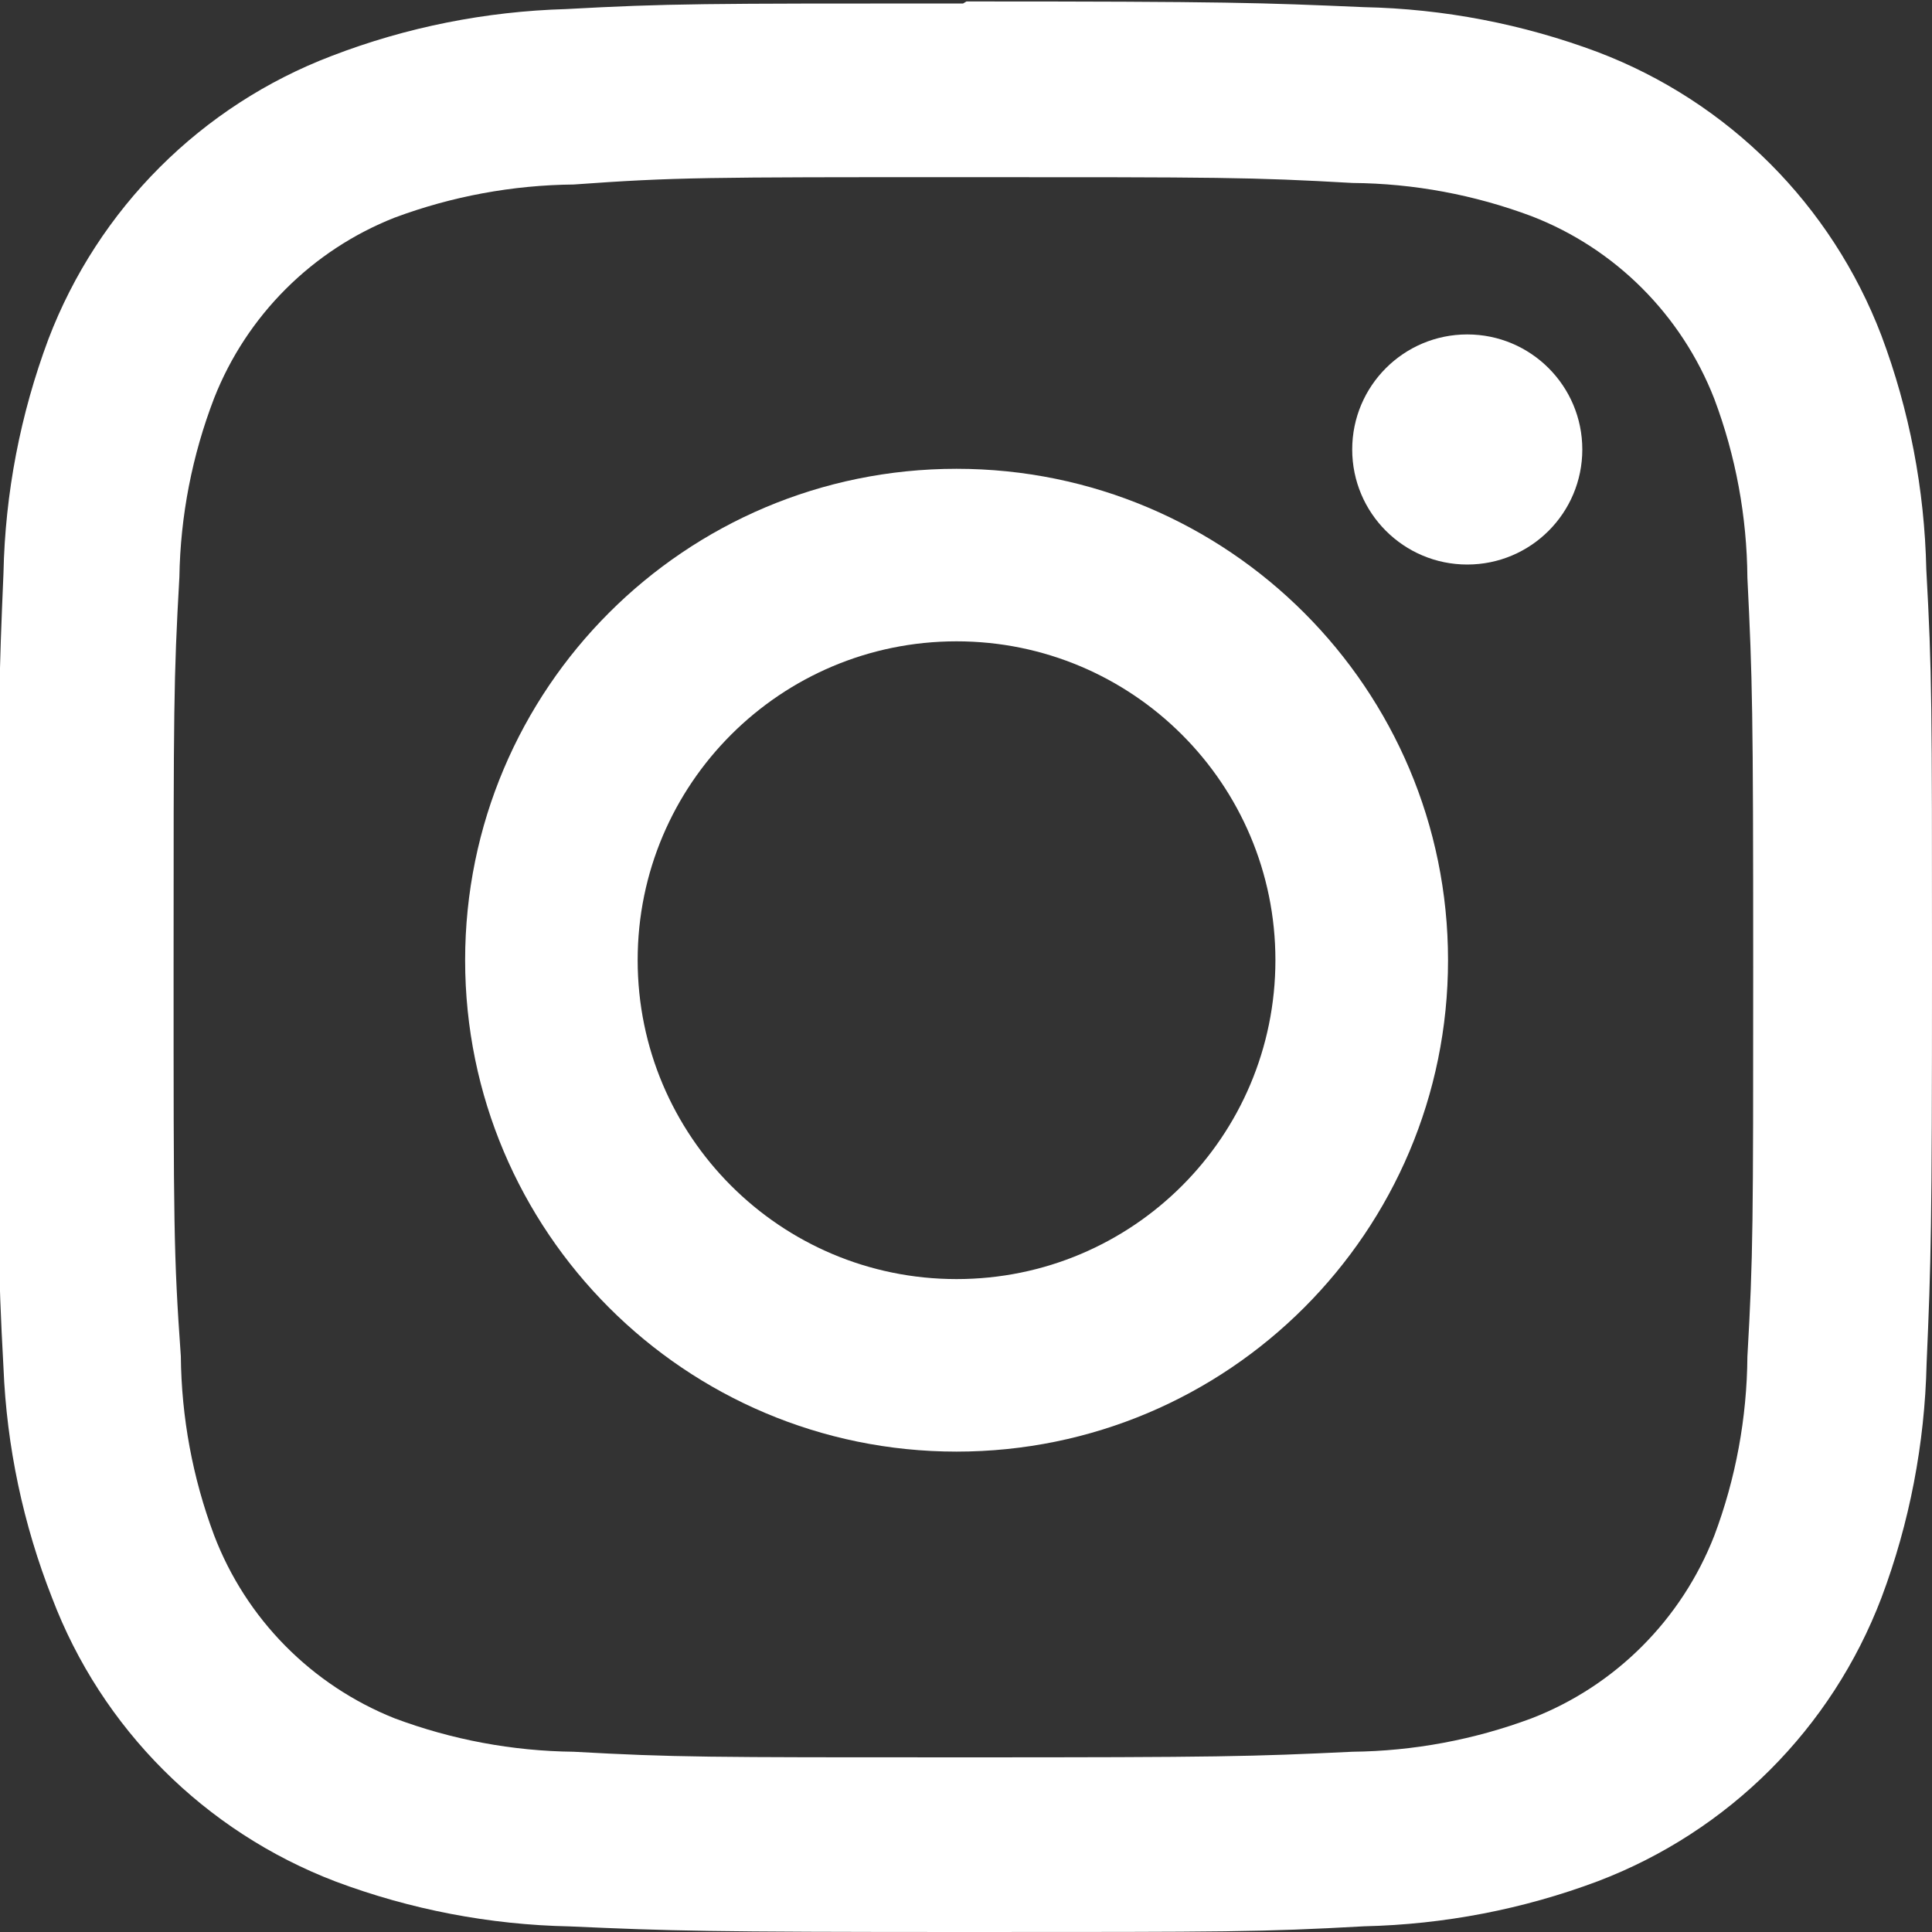 <?xml version="1.0" encoding="utf-8"?>
<!-- Generator: Adobe Illustrator 16.0.0, SVG Export Plug-In . SVG Version: 6.00 Build 0)  -->
<!DOCTYPE svg PUBLIC "-//W3C//DTD SVG 1.1//EN" "http://www.w3.org/Graphics/SVG/1.1/DTD/svg11.dtd">
<svg version="1.1" id="Layer_1" xmlns="http://www.w3.org/2000/svg" xmlns:xlink="http://www.w3.org/1999/xlink" x="0px" y="0px"
	 width="20px" height="20px" viewBox="0 0 20 20" enable-background="new 0 0 20 20" xml:space="preserve">
<rect x="0" y="0" width="20" height="20" fill="#333333" stroke="none"/>
<path fill="#FFFFFF" d="M9.97,1.834c2.662,0,2.98,0,4.031,0.06c0.634,0.005,1.261,0.122,1.854,0.344
	c0.867,0.335,1.552,1.022,1.891,1.89c0.223,0.593,0.338,1.219,0.343,1.853c0.052,1.051,0.06,1.371,0.06,4.031
	c0,2.662,0,2.98-0.06,4.032c-0.005,0.634-0.12,1.261-0.343,1.854c-0.339,0.867-1.023,1.554-1.891,1.89
	c-0.595,0.222-1.222,0.339-1.854,0.346c-1.051,0.05-1.365,0.058-4.031,0.058c-2.666,0-2.98,0-4.032-0.058
	c-0.633-0.007-1.26-0.124-1.853-0.346c-0.86-0.343-1.539-1.03-1.869-1.896c-0.222-0.593-0.338-1.22-0.344-1.852
	c-0.075-1.053-0.075-1.371-0.075-4.033c0-2.662,0-2.98,0.06-4.033c0.01-0.633,0.132-1.26,0.36-1.853
	C2.553,3.268,3.23,2.59,4.085,2.253C4.678,2.032,5.306,1.916,5.938,1.91C6.99,1.834,7.309,1.834,9.97,1.834 M9.97,0.036
	c-2.708,0-3.047,0-4.112,0.058C5.03,0.118,4.21,0.28,3.436,0.578C2.084,1.092,1.017,2.159,0.501,3.511
	c-0.29,0.776-0.448,1.594-0.465,2.422c-0.045,1.065-0.058,1.405-0.058,4.112c0,2.708,0,3.049,0.058,4.113
	c0.033,0.816,0.204,1.623,0.503,2.383c0.514,1.354,1.582,2.419,2.934,2.936c0.776,0.291,1.595,0.448,2.423,0.465
	C6.961,19.989,7.3,20,10.008,20s3.047,0,4.113-0.059c0.828-0.019,1.646-0.176,2.421-0.467c1.354-0.516,2.419-1.58,2.935-2.935
	c0.291-0.774,0.448-1.595,0.467-2.421C19.99,13.055,20,12.716,20,10.008s0-3.047-0.059-4.113c-0.018-0.828-0.174-1.647-0.465-2.422
	c-0.517-1.352-1.582-2.419-2.936-2.934c-0.775-0.29-1.593-0.448-2.421-0.465c-1.065-0.046-1.405-0.059-4.114-0.059L9.97,0.036z"/>
<path fill="#FFFFFF" d="M9.902,4.853c-2.81,0-5.087,2.278-5.087,5.087s2.278,5.087,5.087,5.087c2.81,0,5.088-2.277,5.088-5.087
	S12.712,4.853,9.902,4.853L9.902,4.853z M9.902,13.241c-1.823,0-3.301-1.478-3.301-3.302c0-1.823,1.479-3.3,3.301-3.3
	c1.823,0,3.301,1.478,3.301,3.3C13.203,11.764,11.727,13.241,9.902,13.241L9.902,13.241z"/>
<circle fill="#FFFFFF" cx="15.189" cy="4.653" r="1.191"/>
</svg>
